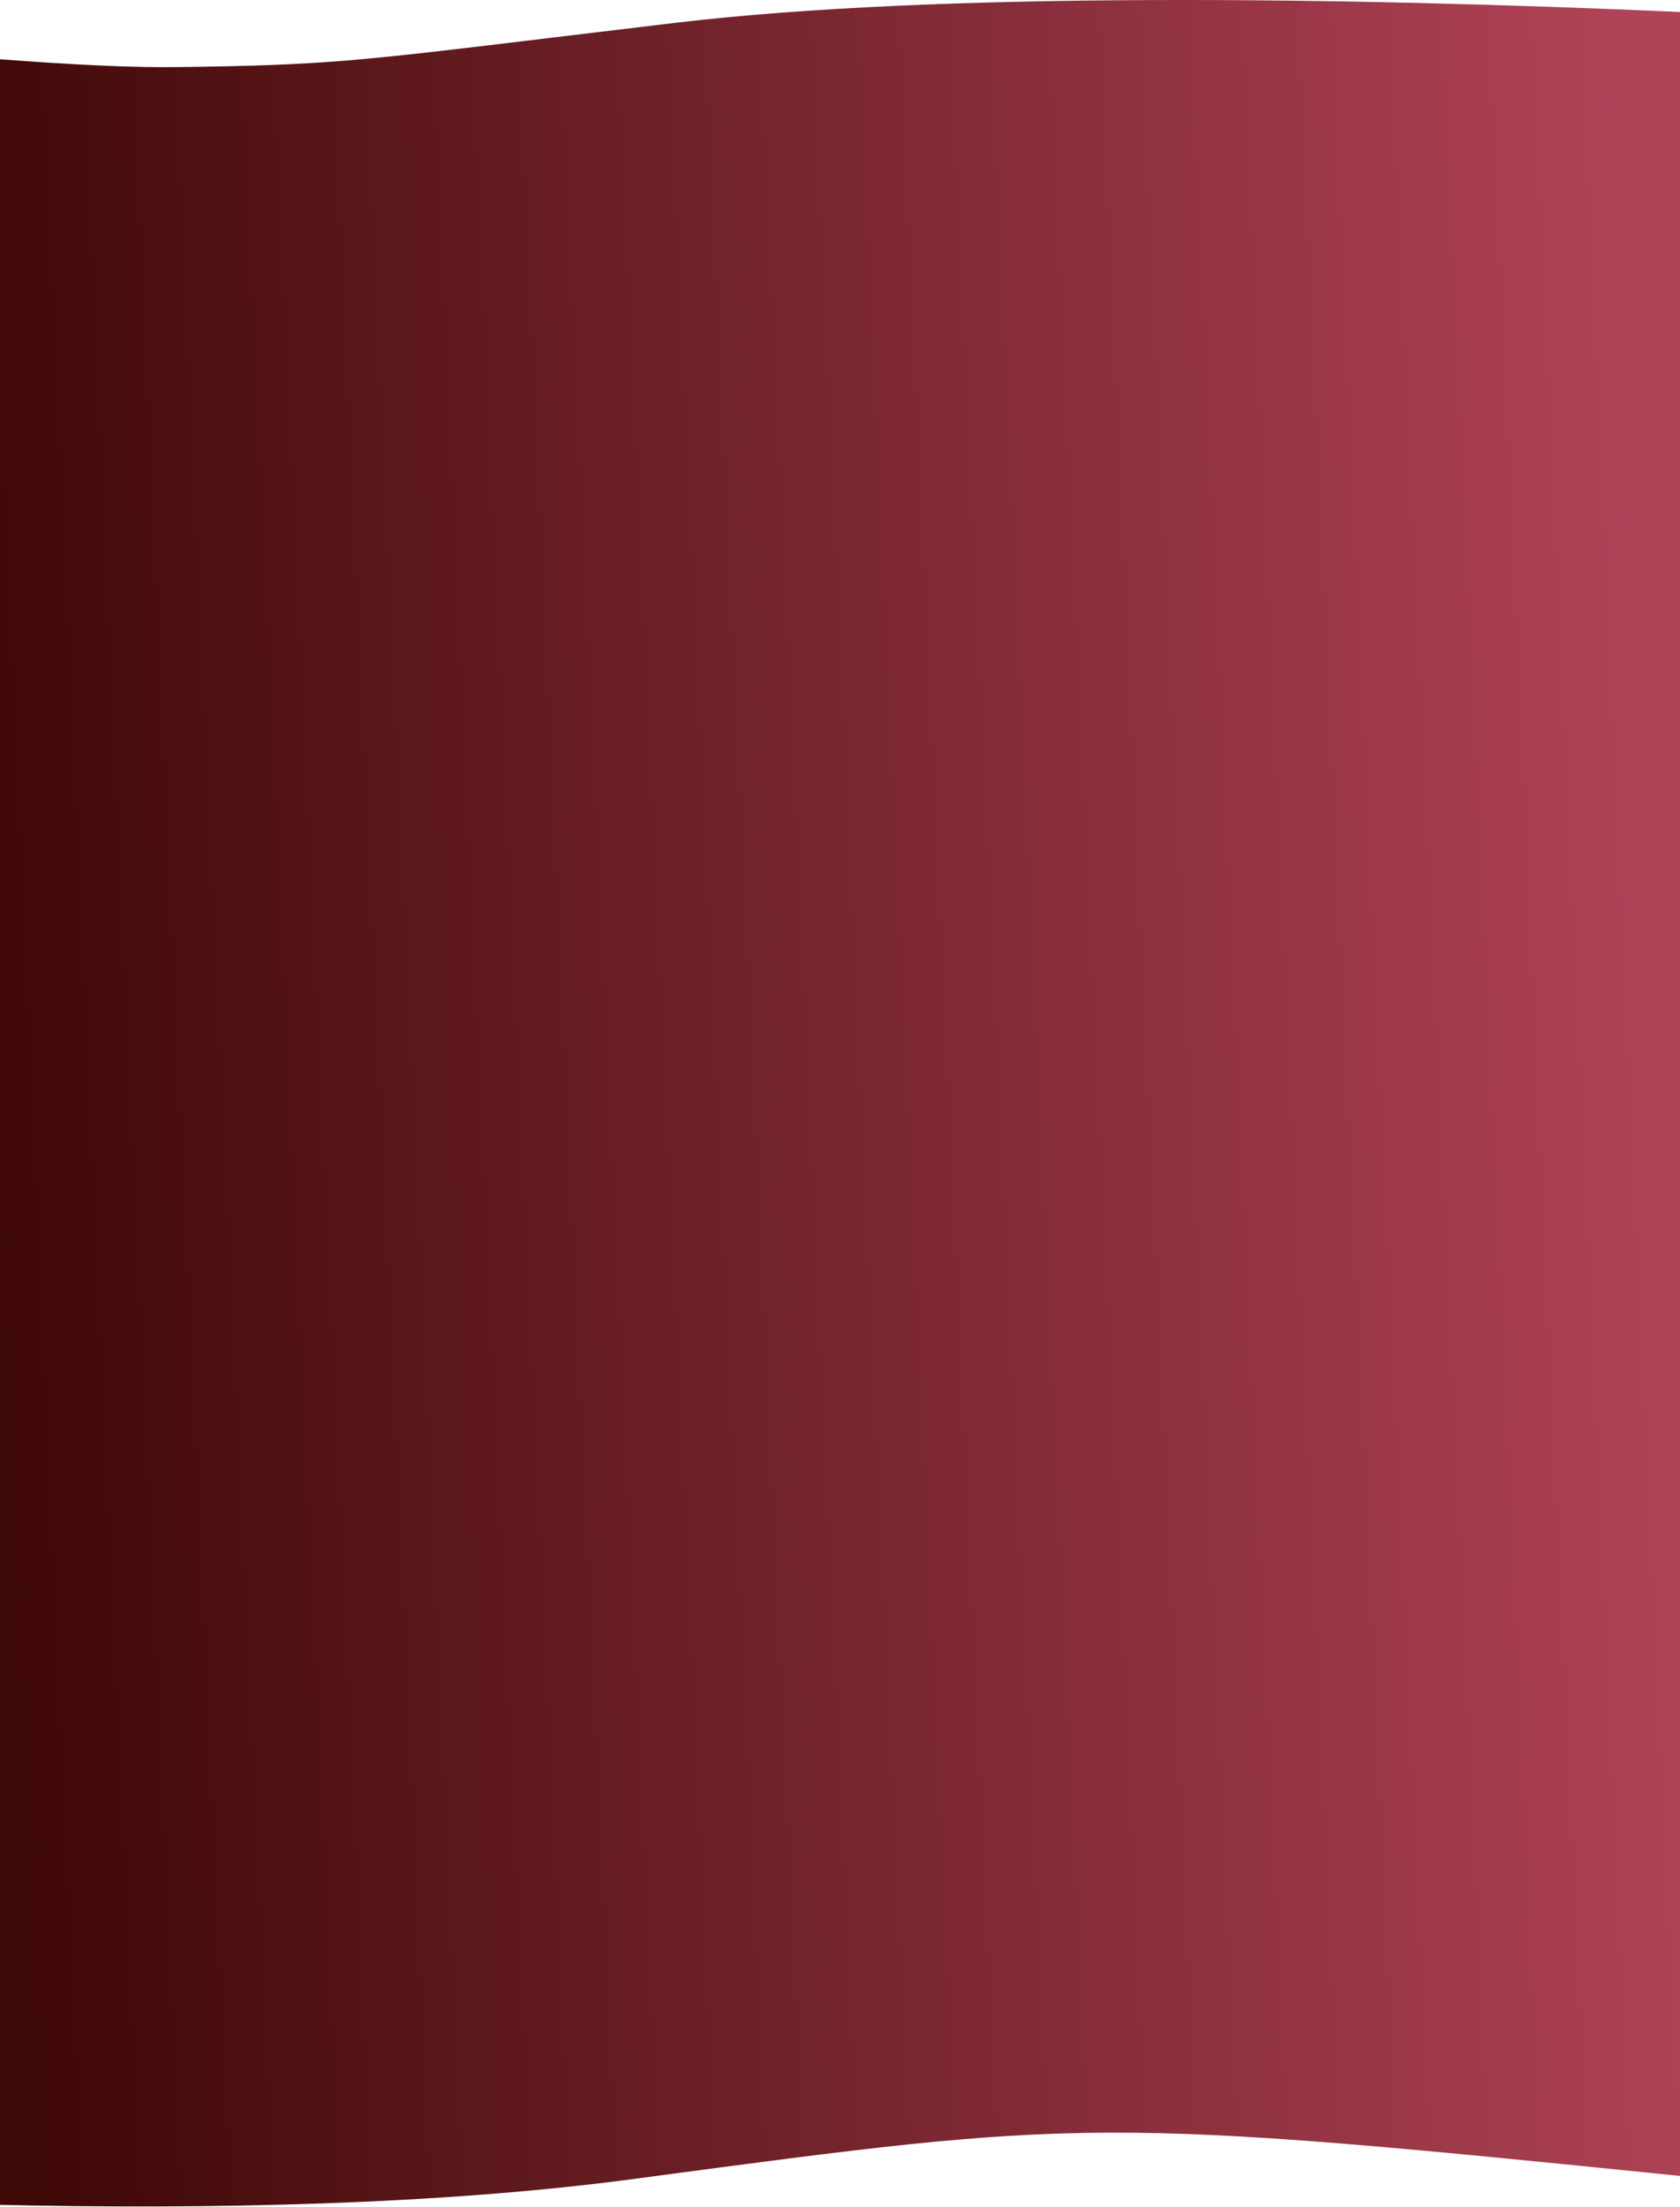 <?xml version="1.0" encoding="UTF-8"?> <svg xmlns="http://www.w3.org/2000/svg" width="1200" height="1576" viewBox="0 0 1200 1576" fill="none"><path fill-rule="evenodd" clip-rule="evenodd" d="M0 485H-0.5V42.272C52.813 46.322 93.452 48.31 127 47.897C231.254 46.614 255.906 43.631 394.124 26.905C419.27 23.862 448.174 20.364 482 16.339C670.27 -6.065 960.146 -2.136 1201 8.595V485H1200V1014H1201.5V1553.82C785.398 1511.37 772.551 1513.08 459.882 1554.87L453.285 1555.75C314.585 1574.29 150.068 1577.81 -6 1574.17L-6 1014H0V485Z" fill="url(#paint0_linear_193_73)"></path><defs><linearGradient id="paint0_linear_193_73" x1="-6" y1="845" x2="1199.29" y2="789.359" gradientUnits="userSpaceOnUse"><stop offset="0.003" stop-color="#3E0806"></stop><stop offset="1" stop-color="#B14357"></stop></linearGradient></defs></svg> 